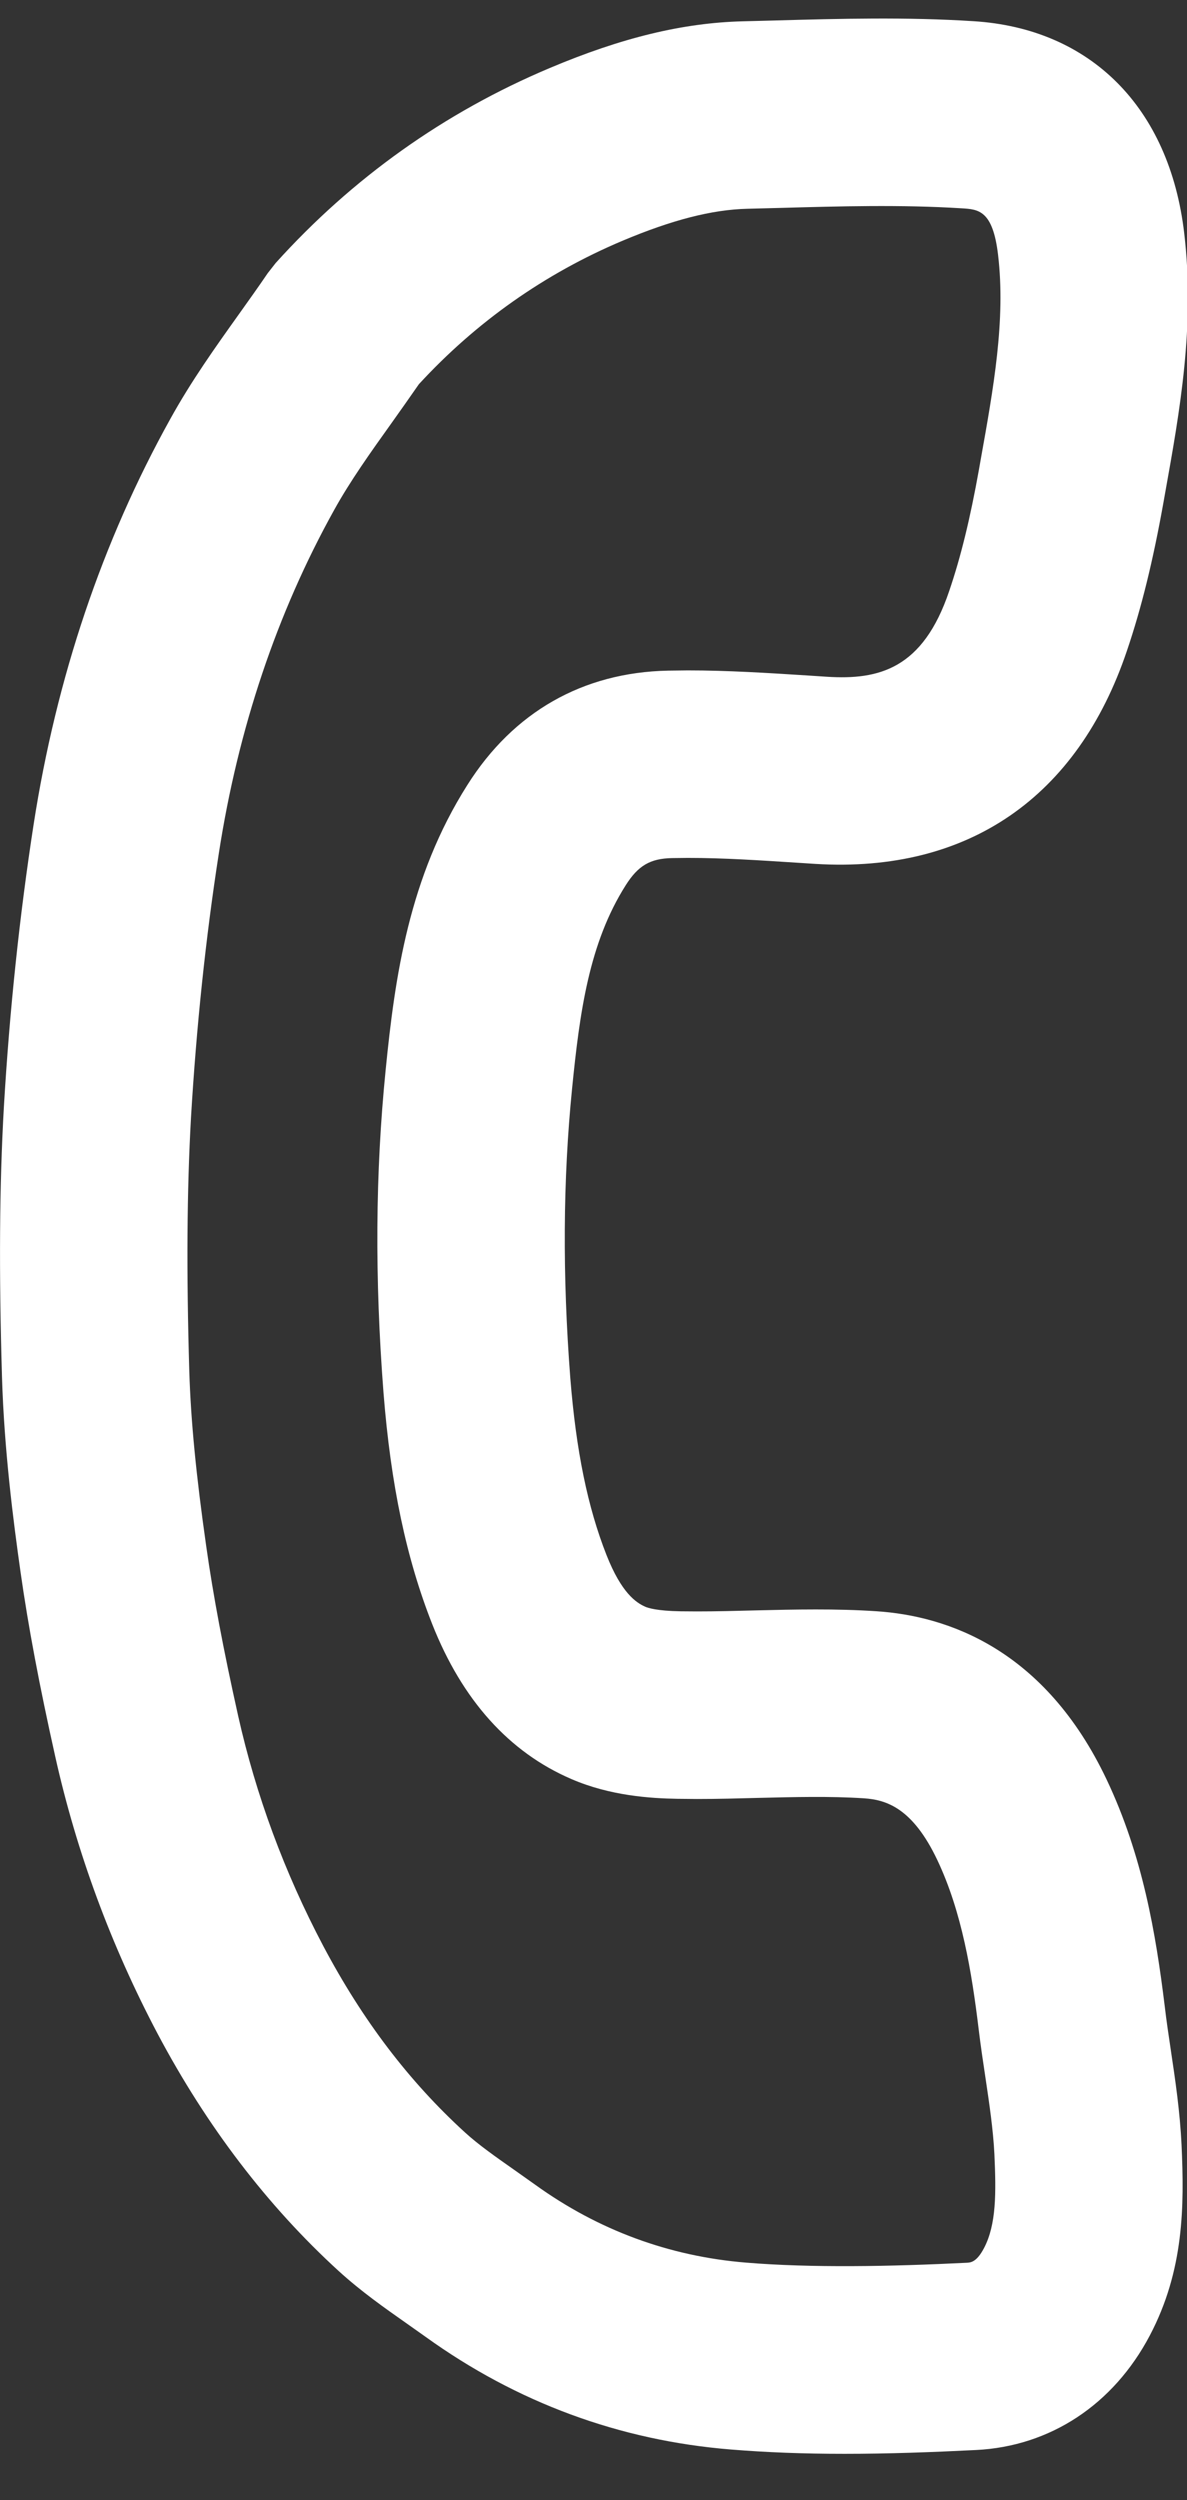 <svg width="19" height="40" viewBox="0 0 19 40" version="1.1" xmlns="http://www.w3.org/2000/svg" xmlns:xlink="http://www.w3.org/1999/xlink"><rect x="0" y="0" width="19" height="40" fill="#333333" stroke="none"/><title>Fill 1 Copy</title><desc>Created with Sketch.</desc><g id="Style-Guide-Elements" stroke="none" stroke-width="1" fill="none" fill-rule="evenodd"><g id="ICONS-CUSTOM" transform="translate(-144, -316)" fill="#FFF"><path d="M159.75,351.97 C159.632,352.195 159.535,352.2 159.476,352.203 C158.255,352.264 156.983,352.287 155.944,352.201 C154.713,352.101 153.576,351.682 152.566,350.954 L152.23,350.716 C151.938,350.511 151.662,350.318 151.444,350.119 C150.547,349.301 149.805,348.325 149.176,347.138 C148.554,345.961 148.096,344.721 147.812,343.453 C147.574,342.386 147.412,341.524 147.301,340.739 C147.138,339.596 147.055,338.733 147.03,337.943 C146.983,336.338 146.992,335.047 147.057,333.885 C147.143,332.433 147.292,331.008 147.503,329.652 C147.812,327.653 148.434,325.805 149.349,324.159 C149.604,323.698 149.927,323.245 150.27,322.765 C150.416,322.559 150.562,322.354 150.705,322.147 C151.623,321.15 152.719,320.378 153.962,319.853 C154.758,319.518 155.395,319.354 155.964,319.34 L156.471,319.327 C157.445,319.3 158.42,319.272 159.395,319.333 C159.661,319.349 159.892,319.363 159.976,320.079 C160.099,321.12 159.903,322.21 159.696,323.364 L159.67,323.512 C159.53,324.294 159.38,324.91 159.194,325.455 C158.773,326.705 158.066,326.88 157.24,326.828 L156.936,326.808 C156.294,326.767 155.65,326.726 155.009,326.726 L154.692,326.73 C153.328,326.758 152.217,327.392 151.48,328.561 C150.546,330.035 150.322,331.622 150.173,333.12 C150.008,334.762 149.997,336.451 150.139,338.287 C150.256,339.757 150.503,340.931 150.918,341.984 C151.398,343.199 152.148,344.034 153.144,344.463 C153.767,344.733 154.416,344.773 154.847,344.78 L155.155,344.783 C155.488,344.783 155.821,344.774 156.153,344.765 C156.714,344.752 157.271,344.736 157.83,344.772 C158.191,344.796 158.61,344.931 159.003,345.759 C159.396,346.587 159.554,347.549 159.665,348.464 C159.696,348.721 159.734,348.979 159.773,349.236 C159.838,349.67 159.898,350.08 159.917,350.464 C159.945,351.084 159.95,351.59 159.75,351.97 M162.74,348.794 C162.706,348.564 162.671,348.335 162.644,348.102 C162.501,346.935 162.29,345.687 161.714,344.473 C160.721,342.381 159.161,341.853 158.028,341.779 C157.38,341.736 156.73,341.75 156.077,341.766 C155.77,341.774 155.462,341.782 155.155,341.782 L154.896,341.78 C154.512,341.774 154.37,341.725 154.333,341.709 C154.18,341.643 153.947,341.485 153.709,340.882 C153.406,340.114 153.222,339.214 153.129,338.052 C153.002,336.399 153.011,334.883 153.157,333.418 C153.28,332.185 153.43,331.088 154.016,330.163 C154.214,329.85 154.407,329.736 154.756,329.729 L155.009,329.726 C155.586,329.726 156.164,329.765 156.742,329.802 L157.054,329.822 C159.502,329.971 161.25,328.748 162.037,326.416 C162.271,325.728 162.456,324.973 162.623,324.04 L162.649,323.893 C162.886,322.574 163.13,321.21 162.955,319.728 C162.719,317.721 161.457,316.454 159.58,316.339 C158.521,316.271 157.452,316.298 156.39,316.328 L155.889,316.341 C154.932,316.365 153.949,316.603 152.796,317.09 C151.114,317.799 149.64,318.848 148.412,320.209 L148.286,320.37 C148.137,320.59 147.982,320.805 147.828,321.022 C147.451,321.55 147.062,322.095 146.726,322.703 C145.639,324.658 144.902,326.841 144.538,329.192 C144.314,330.643 144.153,332.163 144.062,333.714 C143.991,334.966 143.982,336.338 144.032,338.033 C144.067,339.195 144.21,340.315 144.33,341.16 C144.453,342.025 144.629,342.961 144.885,344.107 C145.226,345.634 145.776,347.126 146.524,348.541 C147.308,350.019 148.282,351.295 149.422,352.336 C149.783,352.665 150.168,352.934 150.508,353.173 L150.812,353.388 C152.273,354.44 153.918,355.047 155.7,355.191 C156.266,355.237 156.86,355.26 157.517,355.26 C158.22,355.26 158.924,355.234 159.623,355.199 C160.808,355.141 161.821,354.474 162.404,353.368 C162.954,352.324 162.957,351.293 162.913,350.324 C162.888,349.788 162.813,349.282 162.74,348.794" id="Fill-1-Copy"/></g></g></svg>